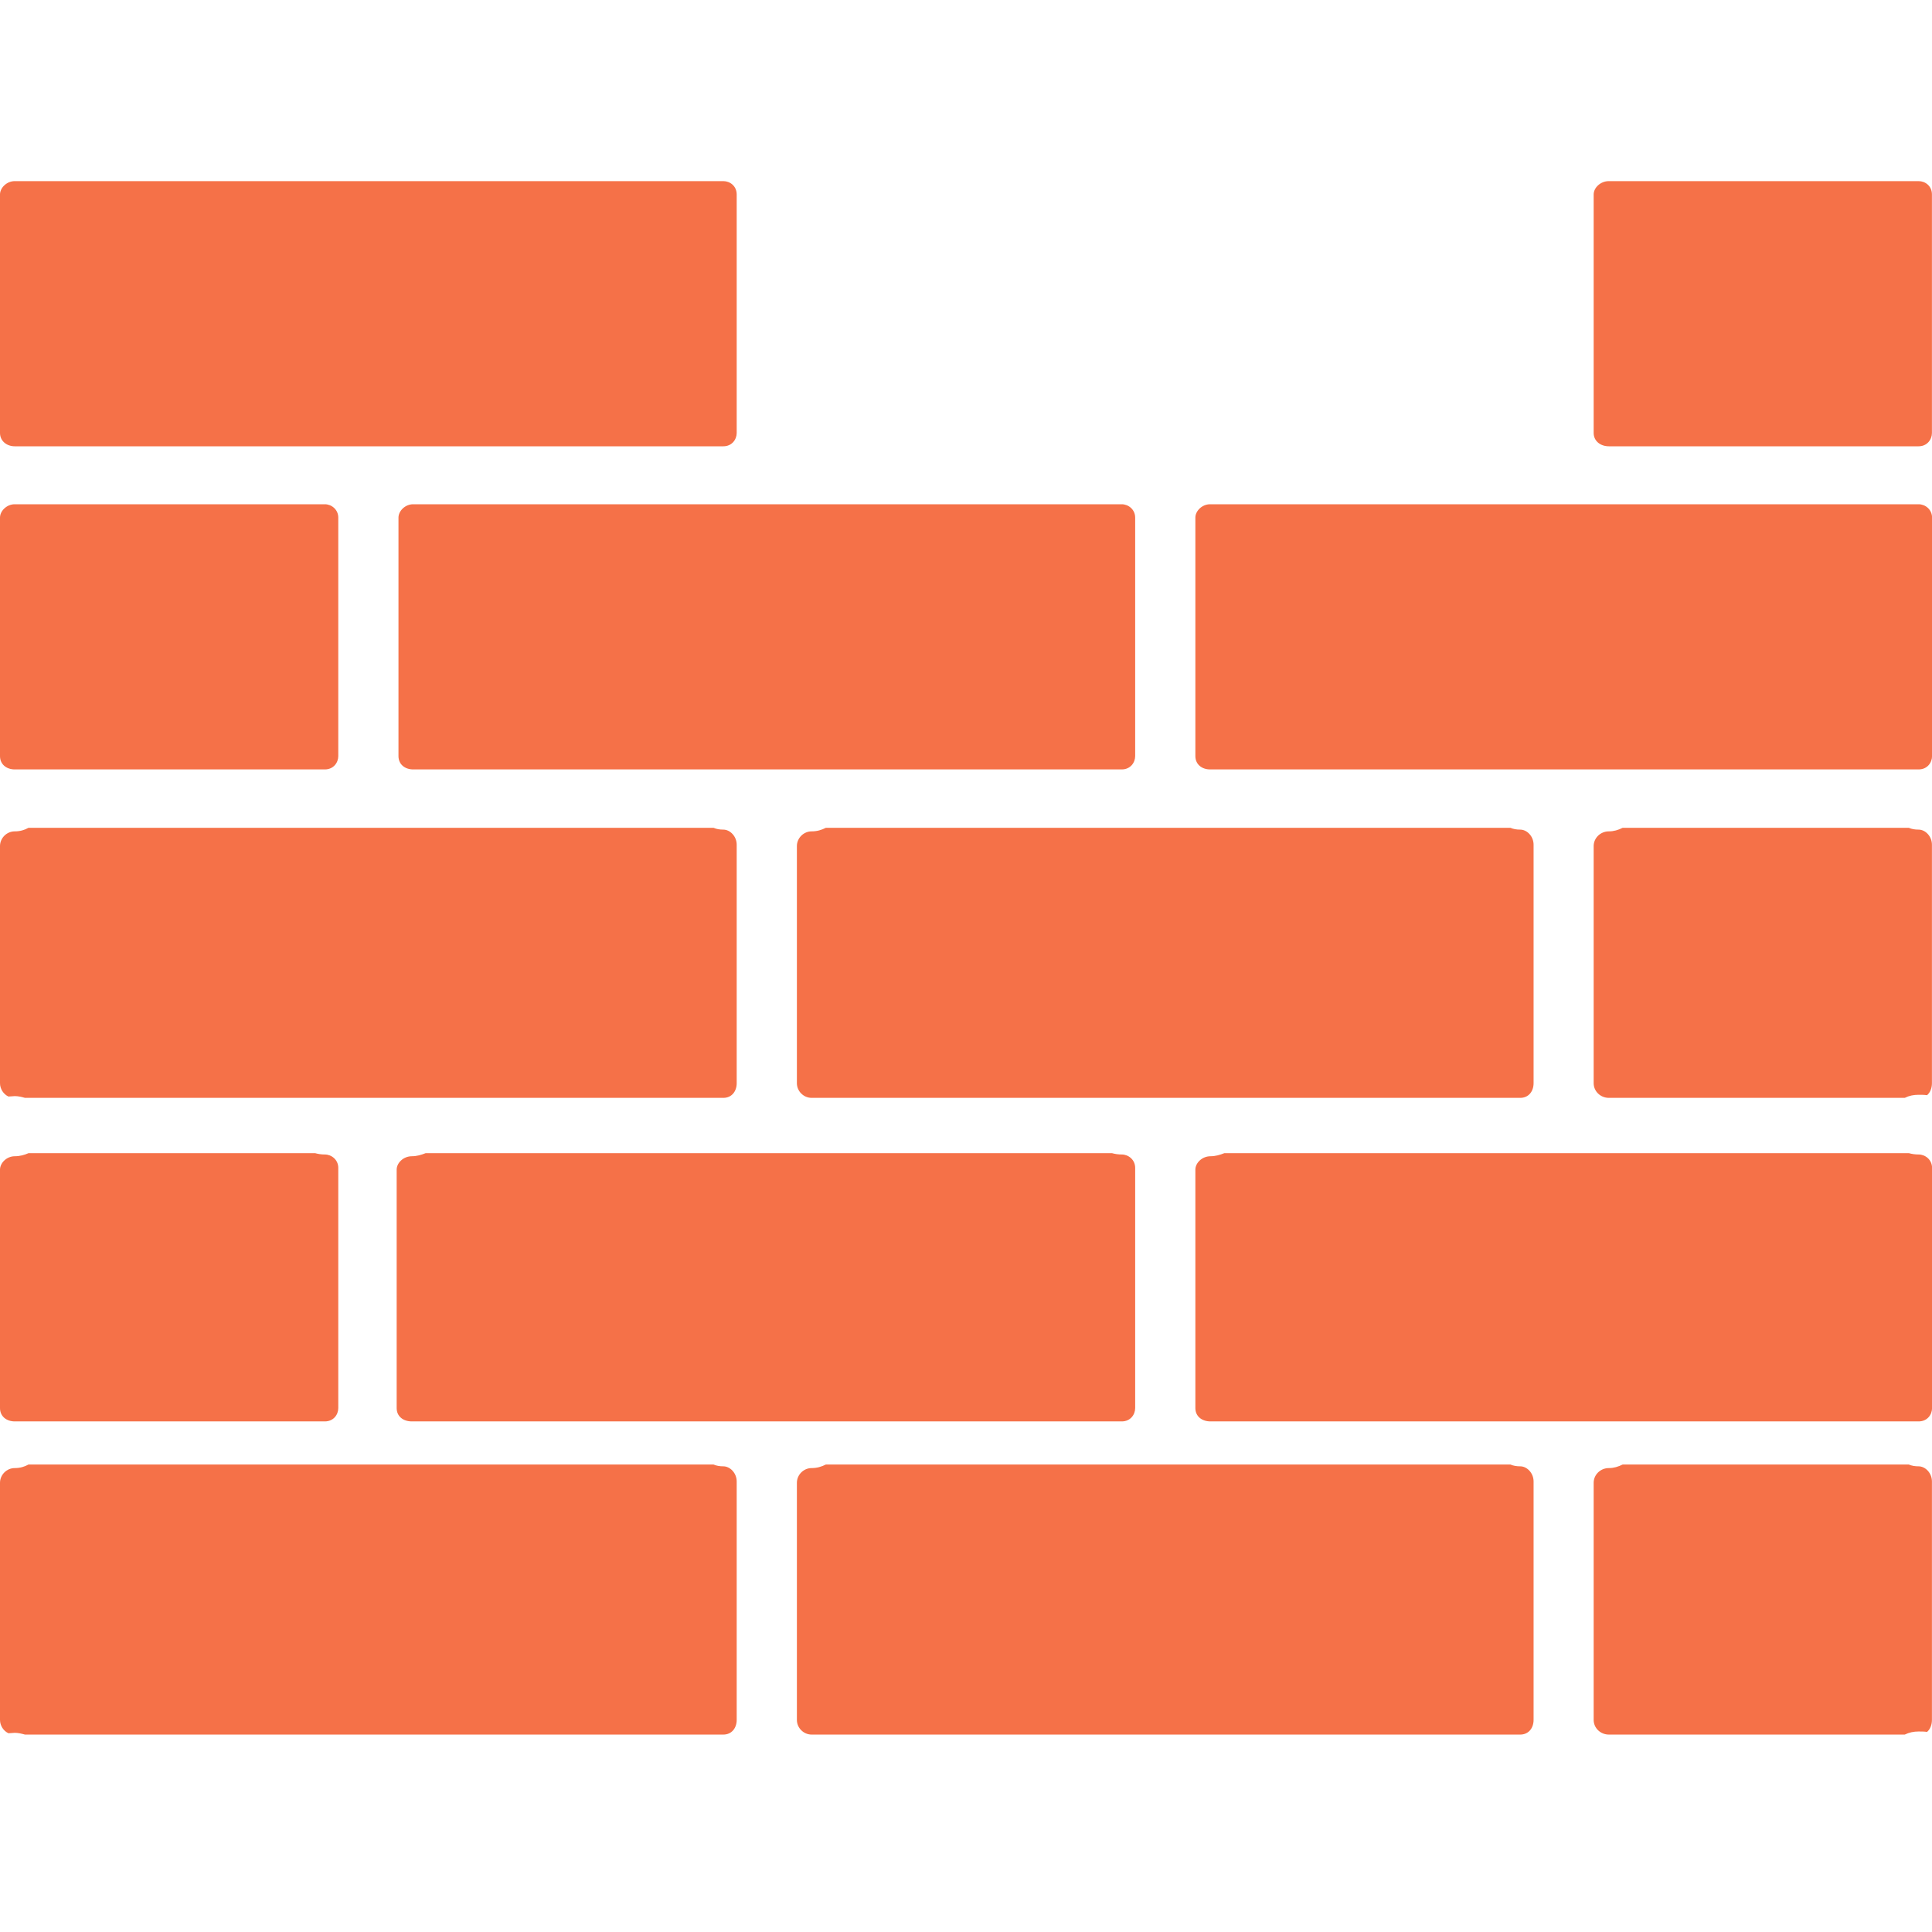 <?xml version="1.0" encoding="UTF-8"?> <svg xmlns="http://www.w3.org/2000/svg" width="32" height="32" viewBox="0 0 32 32" fill="none"><g clip-path="url(#clip0_441_2779)"><path fill-rule="evenodd" clip-rule="evenodd" d="M26.396 3.221V7.171C26.396 7.304 26.507 7.392 26.648 7.392H31.778C31.918 7.392 31.999 7.281 31.999 7.171V3.221C31.999 3.081 31.889 3 31.778 3H26.648C26.507 3 26.396 3.111 26.396 3.221Z" fill="#F57148"></path><path fill-rule="evenodd" clip-rule="evenodd" d="M11.981 3H0.244C0.111 3 0 3.111 0 3.221V7.171C0 7.304 0.111 7.392 0.244 7.392H5.381H6.821H11.981C12.121 7.392 12.202 7.281 12.202 7.171V3.221C12.202 3.081 12.091 3 11.981 3Z" fill="#F57148"></path><path fill-rule="evenodd" clip-rule="evenodd" d="M5.381 8.352H0.244C0.111 8.352 0 8.463 0 8.573V12.523C0 12.663 0.111 12.744 0.244 12.744H5.381C5.522 12.744 5.603 12.633 5.603 12.523V8.573C5.603 8.44 5.492 8.352 5.381 8.352Z" fill="#F57148"></path><path fill-rule="evenodd" clip-rule="evenodd" d="M6.6 8.573V12.523C6.6 12.663 6.71 12.744 6.843 12.744H18.58C18.721 12.744 18.802 12.633 18.802 12.523V8.573C18.802 8.44 18.691 8.352 18.58 8.352H11.981H6.843C6.71 8.352 6.6 8.463 6.6 8.573Z" fill="#F57148"></path><path fill-rule="evenodd" clip-rule="evenodd" d="M19.799 8.573V12.523C19.799 12.663 19.91 12.744 20.042 12.744H31.779C31.92 12.744 32.001 12.633 32.001 12.523V8.573C32.001 8.44 31.89 8.352 31.779 8.352H26.649H20.042C19.91 8.352 19.799 8.463 19.799 8.573Z" fill="#F57148"></path><path fill-rule="evenodd" clip-rule="evenodd" d="M26.396 14.014V17.941C26.396 18.074 26.507 18.184 26.648 18.184H31.549C31.623 18.147 31.697 18.133 31.778 18.133C31.829 18.133 31.874 18.133 31.918 18.14C31.97 18.096 31.999 18.022 31.999 17.941V13.991C31.999 13.851 31.889 13.741 31.778 13.741C31.719 13.741 31.667 13.733 31.615 13.711H26.876C26.802 13.748 26.729 13.77 26.648 13.77C26.507 13.77 26.396 13.881 26.396 14.014Z" fill="#F57148"></path><path fill-rule="evenodd" clip-rule="evenodd" d="M13.679 13.711C13.605 13.748 13.531 13.77 13.443 13.77C13.31 13.77 13.199 13.881 13.199 14.014V17.941C13.199 18.074 13.31 18.184 13.443 18.184H25.18C25.32 18.184 25.401 18.074 25.401 17.941V13.991C25.401 13.851 25.291 13.741 25.18 13.741C25.121 13.741 25.069 13.733 25.017 13.711C21.142 13.711 17.547 13.711 13.679 13.711Z" fill="#F57148"></path><path fill-rule="evenodd" clip-rule="evenodd" d="M0.472 13.711C0.406 13.748 0.332 13.77 0.244 13.77C0.111 13.77 0 13.881 0 14.014V17.941C0 18.037 0.059 18.125 0.14 18.162C0.177 18.162 0.214 18.155 0.244 18.155C0.303 18.155 0.362 18.169 0.413 18.184H11.981C12.121 18.184 12.202 18.074 12.202 17.941V13.991C12.202 13.851 12.091 13.741 11.981 13.741C11.922 13.741 11.87 13.733 11.818 13.711C7.95 13.711 4.34 13.711 0.472 13.711Z" fill="#F57148"></path><path fill-rule="evenodd" clip-rule="evenodd" d="M26.396 24.56V28.487C26.396 28.62 26.507 28.73 26.648 28.73H31.549C31.623 28.694 31.697 28.679 31.778 28.679C31.829 28.679 31.874 28.679 31.918 28.686C31.97 28.642 31.999 28.568 31.999 28.487V24.538C31.999 24.397 31.889 24.287 31.778 24.287C31.719 24.287 31.667 24.279 31.615 24.257H26.876C26.802 24.294 26.729 24.316 26.648 24.316C26.507 24.316 26.396 24.427 26.396 24.56Z" fill="#F57148"></path><path fill-rule="evenodd" clip-rule="evenodd" d="M13.679 24.257C13.605 24.294 13.531 24.316 13.443 24.316C13.31 24.316 13.199 24.427 13.199 24.56V28.487C13.199 28.62 13.31 28.73 13.443 28.73H25.18C25.32 28.73 25.401 28.62 25.401 28.487V24.538C25.401 24.397 25.291 24.287 25.18 24.287C25.121 24.287 25.069 24.279 25.017 24.257C21.142 24.257 17.547 24.257 13.679 24.257Z" fill="#F57148"></path><path fill-rule="evenodd" clip-rule="evenodd" d="M0.472 24.257C0.406 24.294 0.332 24.316 0.244 24.316C0.111 24.316 0 24.427 0 24.56V28.487C0 28.583 0.059 28.671 0.14 28.708C0.177 28.708 0.214 28.701 0.244 28.701C0.303 28.701 0.362 28.716 0.413 28.73H11.981C12.121 28.73 12.202 28.62 12.202 28.487V24.538C12.202 24.397 12.091 24.287 11.981 24.287C11.922 24.287 11.87 24.279 11.818 24.257C7.95 24.257 4.34 24.257 0.472 24.257Z" fill="#F57148"></path><path fill-rule="evenodd" clip-rule="evenodd" d="M5.219 19.1H0.472C0.406 19.129 0.332 19.151 0.244 19.151C0.111 19.151 0 19.262 0 19.373V23.322C0 23.462 0.111 23.543 0.244 23.543H5.381C5.522 23.543 5.603 23.433 5.603 23.322V23.263V19.343C5.603 19.21 5.492 19.122 5.381 19.122C5.322 19.122 5.271 19.114 5.219 19.1Z" fill="#F57148"></path><path fill-rule="evenodd" clip-rule="evenodd" d="M7.05 19.1C6.976 19.129 6.902 19.151 6.821 19.151C6.681 19.151 6.57 19.262 6.57 19.373V23.322C6.57 23.462 6.681 23.543 6.821 23.543H18.581C18.721 23.543 18.802 23.433 18.802 23.322V19.343C18.802 19.21 18.691 19.122 18.581 19.122C18.521 19.122 18.47 19.114 18.418 19.1C14.528 19.1 10.933 19.1 7.05 19.1Z" fill="#F57148"></path><path fill-rule="evenodd" clip-rule="evenodd" d="M20.279 19.1C20.205 19.129 20.131 19.151 20.05 19.151C19.91 19.151 19.799 19.262 19.799 19.373V23.322C19.799 23.462 19.91 23.543 20.05 23.543H31.779C31.92 23.543 32.001 23.433 32.001 23.322V19.343C32.001 19.21 31.89 19.122 31.779 19.122C31.72 19.122 31.669 19.114 31.617 19.1C27.734 19.1 24.154 19.1 20.279 19.1Z" fill="#F57148"></path></g><defs><clipPath id="clip0_441_2779"><rect width="32" height="32" fill="white"></rect></clipPath></defs></svg> 